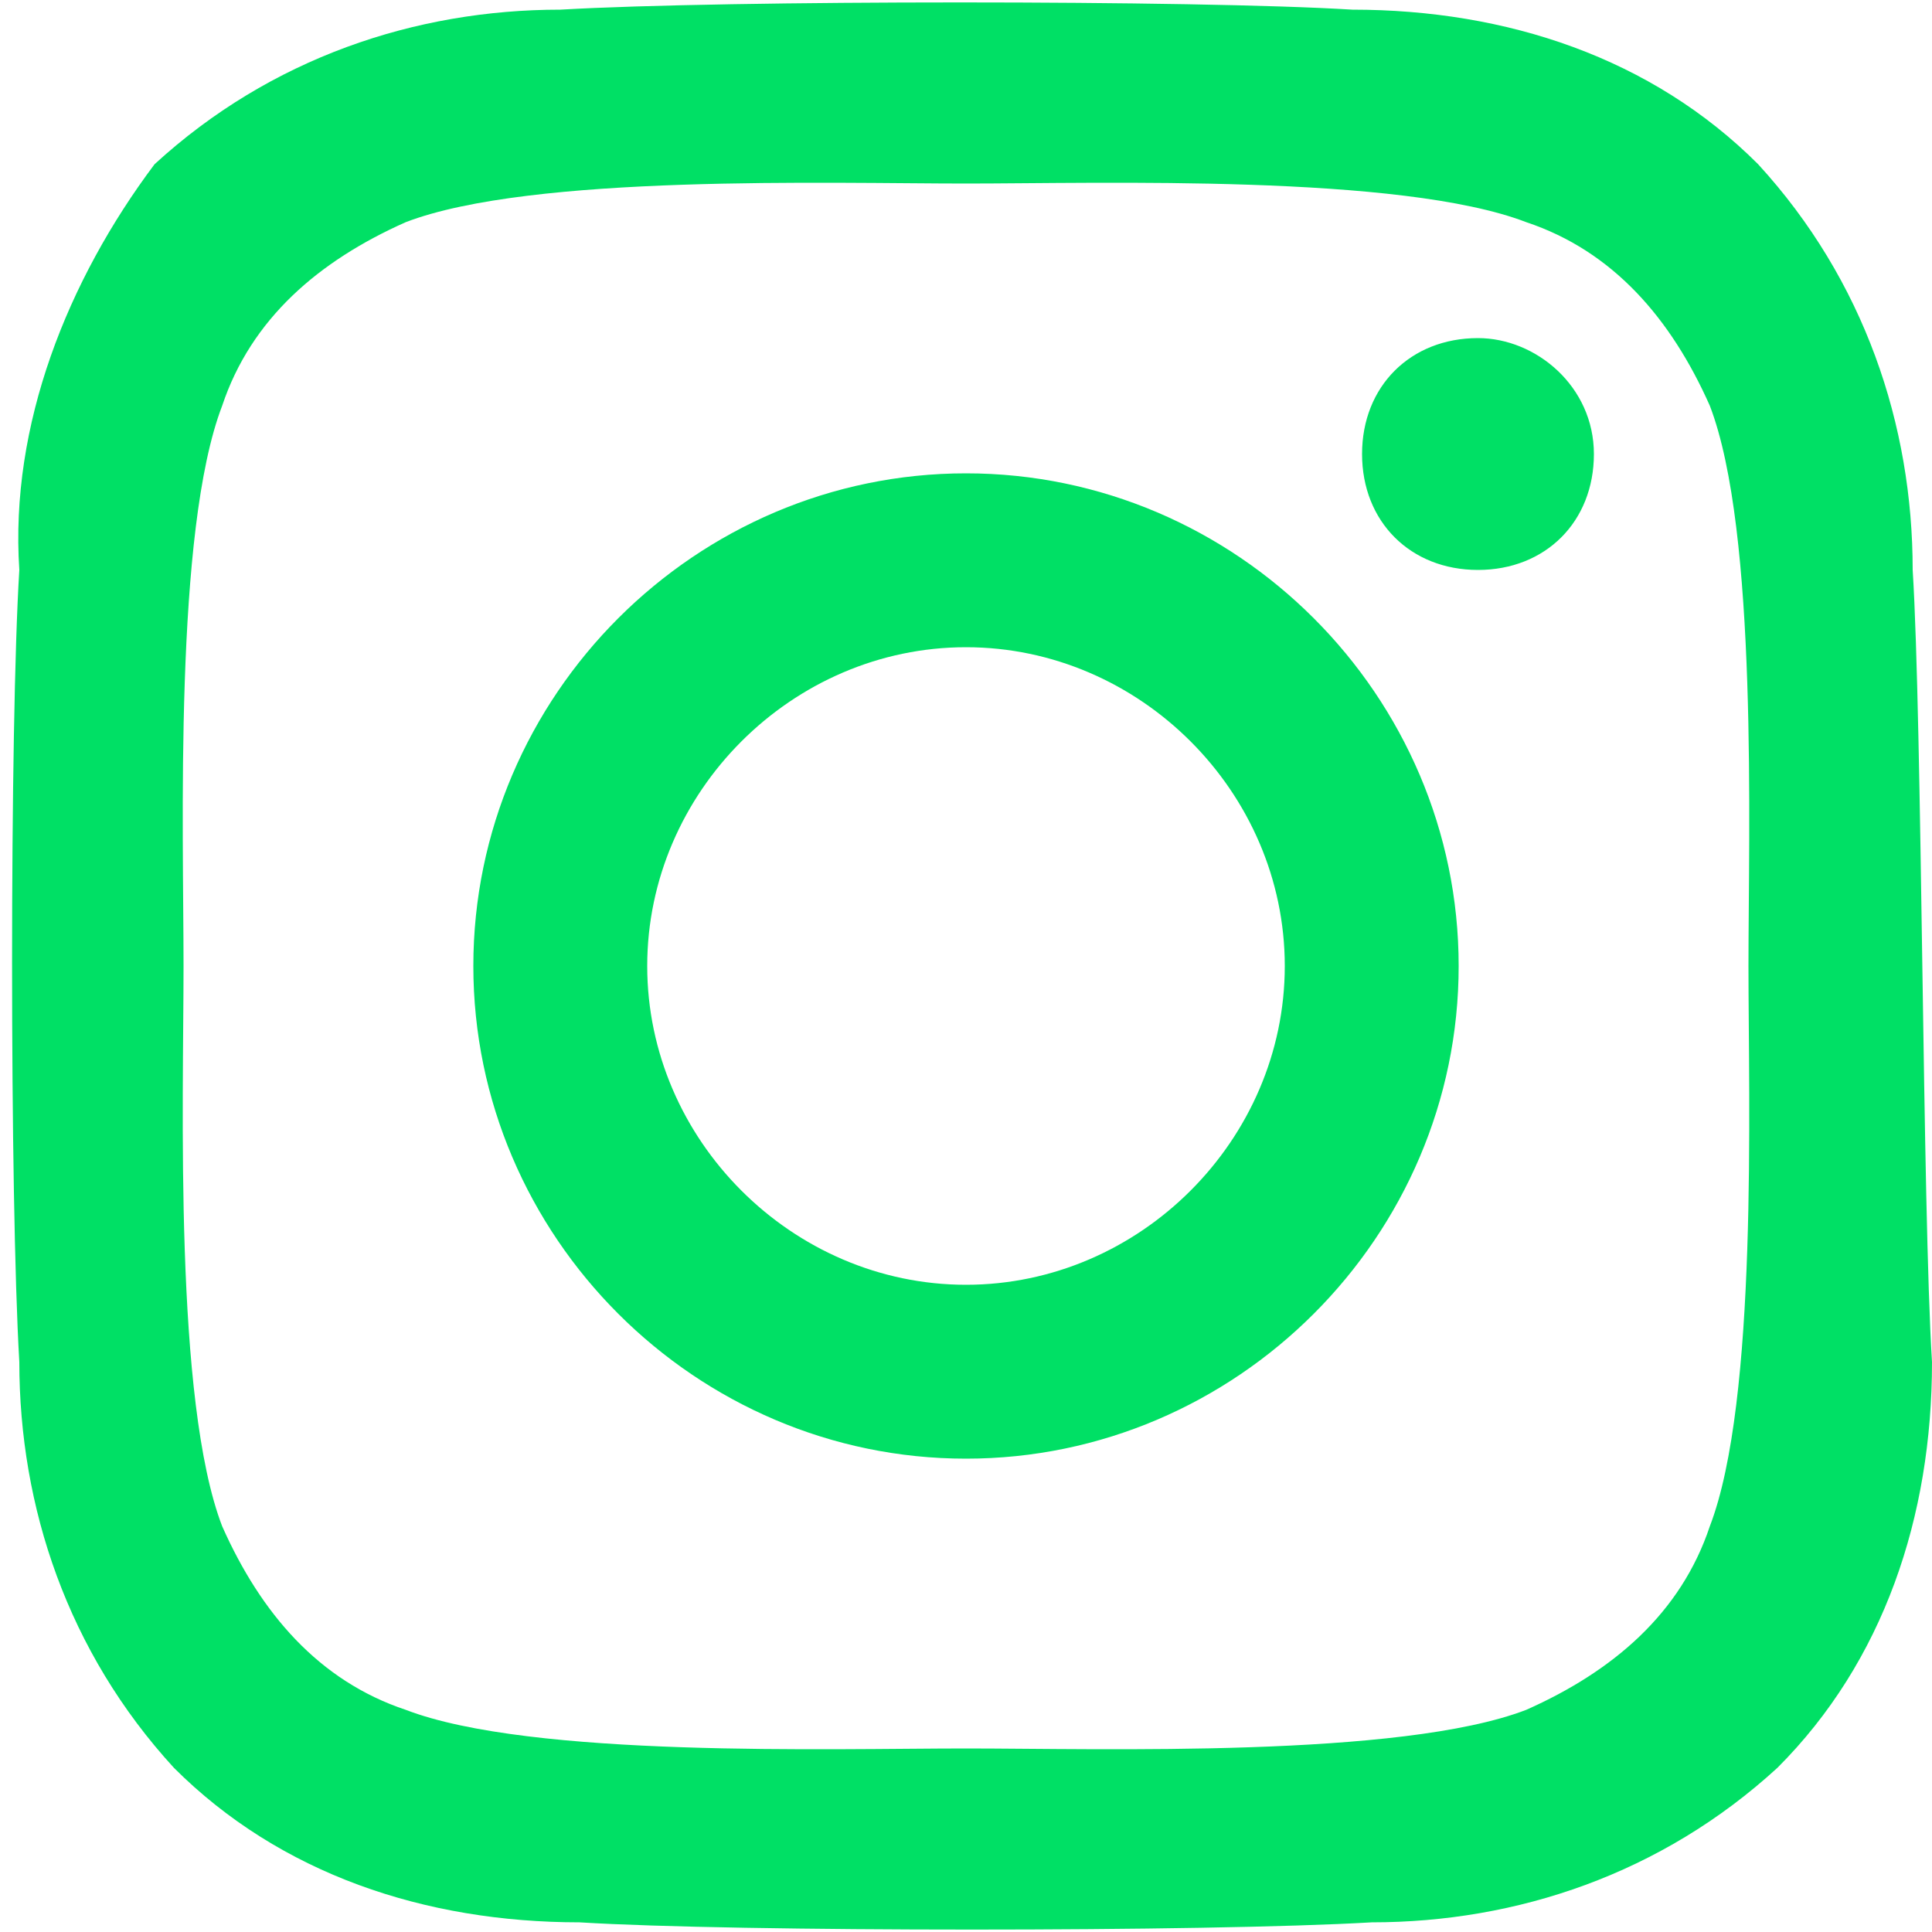 <?xml version="1.0" encoding="utf-8"?>
<!-- Generator: Adobe Illustrator 28.0.0, SVG Export Plug-In . SVG Version: 6.00 Build 0)  -->
<svg version="1.1" id="Layer_1" xmlns="http://www.w3.org/2000/svg" xmlns:xlink="http://www.w3.org/1999/xlink" x="0px" y="0px"
	 viewBox="0 0 20 20" style="enable-background:new 0 0 20 20;" xml:space="preserve">
<style type="text/css">
	.st0{fill:#00E065;}
</style>
<path id="brand_instagram_00000098941756036753126330000004704693375073741503_" class="st0" d="M10,4.9c-2.8,0-5.1,2.3-5.1,5.1
	s2.3,5.1,5.1,5.1s5.1-2.3,5.1-5.1C15.1,7.2,12.8,4.9,10,4.9C10,4.9,10,4.9,10,4.9z M10,13.3c-1.8,0-3.3-1.5-3.3-3.3
	c0-1.8,1.5-3.3,3.3-3.3s3.3,1.5,3.3,3.3l0,0C13.3,11.8,11.8,13.3,10,13.3L10,13.3z M16.5,4.7c0,0.7-0.5,1.2-1.2,1.2
	c-0.7,0-1.2-0.5-1.2-1.2c0-0.7,0.5-1.2,1.2-1.2h0C15.9,3.5,16.5,4,16.5,4.7C16.5,4.7,16.5,4.7,16.5,4.7z M19.8,5.9
	c0-1.5-0.5-3-1.6-4.2c-1.1-1.1-2.6-1.6-4.2-1.6c-1.6-0.1-6.5-0.1-8.2,0c-1.5,0-3,0.5-4.2,1.6C0.7,2.9,0.1,4.4,0.2,5.9
	c-0.1,1.6-0.1,6.5,0,8.2c0,1.5,0.5,3,1.6,4.2c1.1,1.1,2.6,1.6,4.2,1.6c1.6,0.1,6.5,0.1,8.2,0c1.5,0,3-0.5,4.2-1.6
	c1.1-1.1,1.6-2.6,1.6-4.2C19.9,12.5,19.9,7.5,19.8,5.9L19.8,5.9z M17.7,15.8c-0.3,0.9-1,1.5-1.9,1.9c-1.3,0.5-4.4,0.4-5.8,0.4
	s-4.5,0.1-5.8-0.4c-0.9-0.3-1.5-1-1.9-1.9c-0.5-1.3-0.4-4.4-0.4-5.8S1.8,5.5,2.3,4.2c0.3-0.9,1-1.5,1.9-1.9C5.5,1.8,8.6,1.9,10,1.9
	s4.5-0.1,5.8,0.4c0.9,0.3,1.5,1,1.9,1.9c0.5,1.3,0.4,4.4,0.4,5.8S18.2,14.5,17.7,15.8z"/>
</svg>

